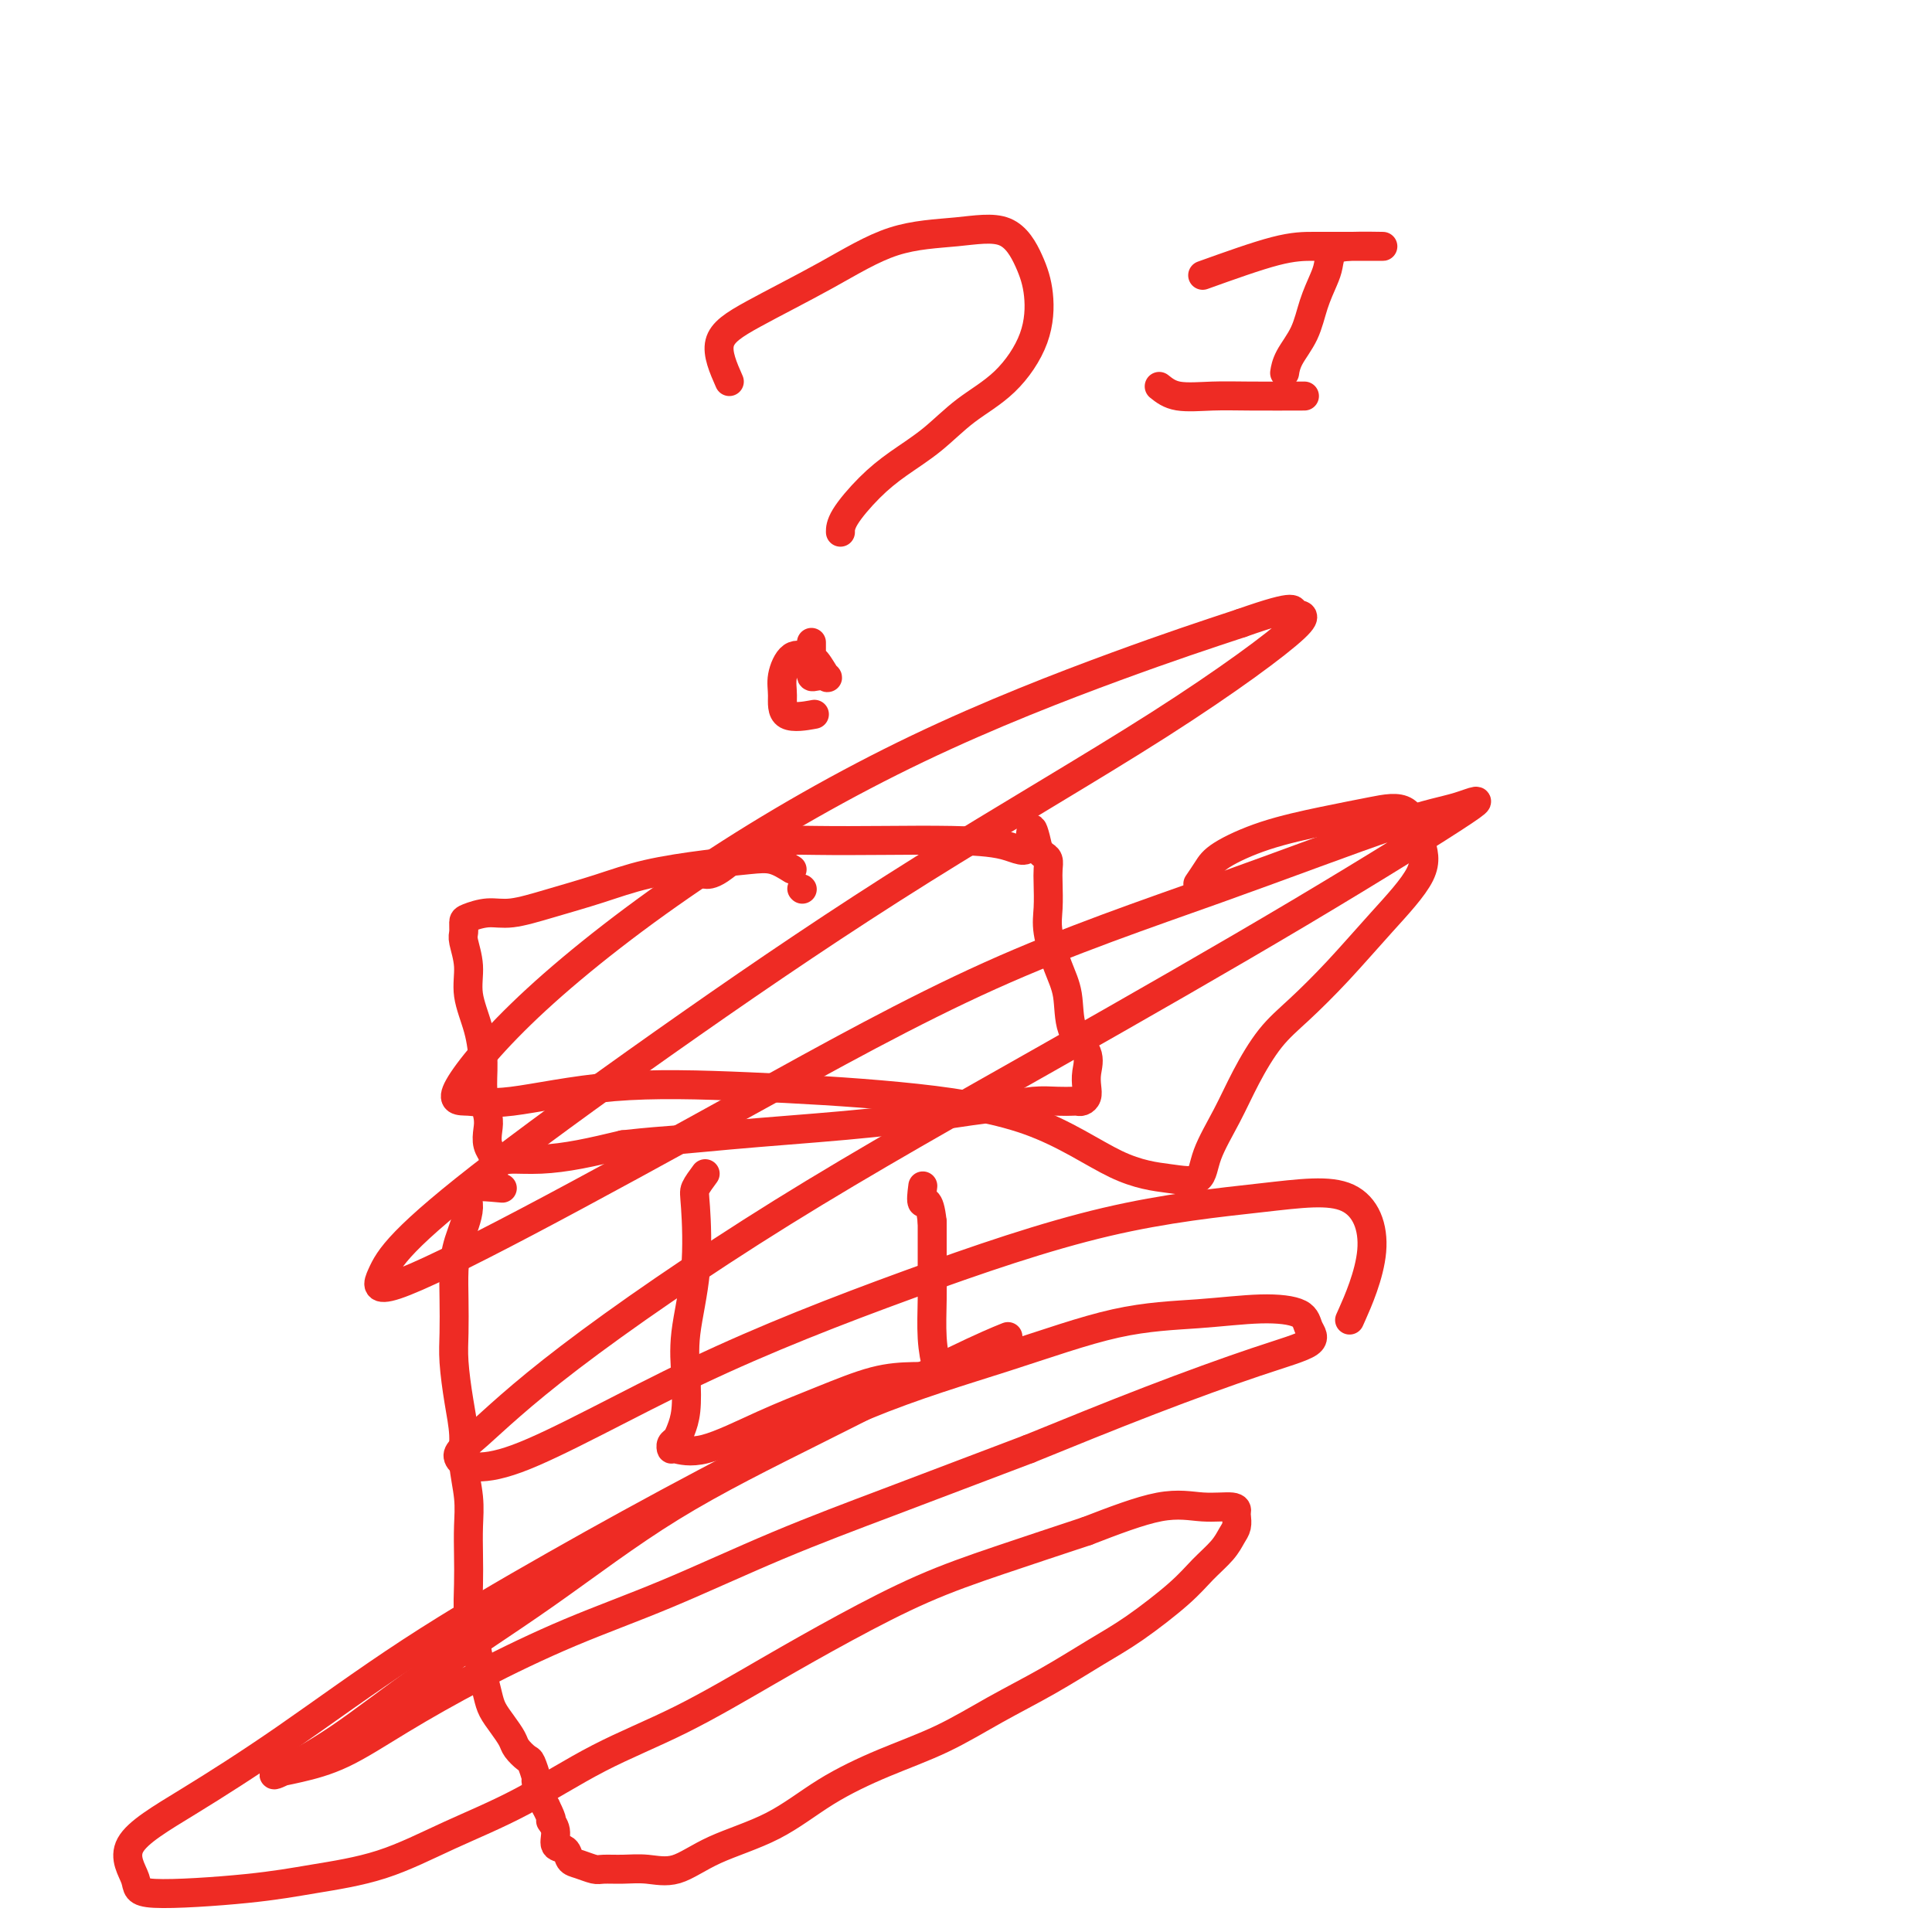 <svg viewBox='0 0 400 400' version='1.1' xmlns='http://www.w3.org/2000/svg' xmlns:xlink='http://www.w3.org/1999/xlink'><g fill='none' stroke='#EE2B24' stroke-width='6' stroke-linecap='round' stroke-linejoin='round'><path d='M166,184c0.000,0.000 0.100,0.100 0.1,0.1'/><path d='M164,180c-1.317,-0.826 -2.634,-1.652 -4,-2c-1.366,-0.348 -2.782,-0.217 -5,0c-2.218,0.217 -5.240,0.521 -9,1c-3.760,0.479 -8.259,1.133 -12,2c-3.741,0.867 -6.726,1.948 -10,3c-3.274,1.052 -6.839,2.074 -10,3c-3.161,0.926 -5.918,1.757 -8,2c-2.082,0.243 -3.487,-0.103 -5,0c-1.513,0.103 -3.133,0.655 -4,1c-0.867,0.345 -0.980,0.484 -1,1c-0.020,0.516 0.054,1.409 0,2c-0.054,0.591 -0.235,0.880 0,2c0.235,1.120 0.885,3.071 1,5c0.115,1.929 -0.305,3.836 0,6c0.305,2.164 1.336,4.585 2,7c0.664,2.415 0.961,4.824 1,7c0.039,2.176 -0.182,4.118 0,6c0.182,1.882 0.765,3.705 1,5c0.235,1.295 0.122,2.064 0,3c-0.122,0.936 -0.254,2.040 0,3c0.254,0.960 0.894,1.774 1,2c0.106,0.226 -0.320,-0.138 0,0c0.320,0.138 1.387,0.777 2,1c0.613,0.223 0.773,0.029 2,0c1.227,-0.029 3.523,0.108 6,0c2.477,-0.108 5.136,-0.459 8,-1c2.864,-0.541 5.932,-1.270 9,-2'/><path d='M129,237c5.844,-0.643 7.952,-0.750 11,-1c3.048,-0.250 7.034,-0.644 11,-1c3.966,-0.356 7.913,-0.673 12,-1c4.087,-0.327 8.314,-0.665 12,-1c3.686,-0.335 6.830,-0.668 10,-1c3.170,-0.332 6.364,-0.663 9,-1c2.636,-0.337 4.713,-0.679 7,-1c2.287,-0.321 4.784,-0.622 7,-1c2.216,-0.378 4.152,-0.833 6,-1c1.848,-0.167 3.609,-0.047 5,0c1.391,0.047 2.411,0.021 3,0c0.589,-0.021 0.745,-0.038 1,0c0.255,0.038 0.607,0.132 1,0c0.393,-0.132 0.827,-0.489 1,-1c0.173,-0.511 0.086,-1.174 0,-2c-0.086,-0.826 -0.172,-1.814 0,-3c0.172,-1.186 0.603,-2.571 0,-4c-0.603,-1.429 -2.238,-2.901 -3,-5c-0.762,-2.099 -0.649,-4.824 -1,-7c-0.351,-2.176 -1.166,-3.804 -2,-6c-0.834,-2.196 -1.687,-4.959 -2,-7c-0.313,-2.041 -0.087,-3.359 0,-5c0.087,-1.641 0.034,-3.606 0,-5c-0.034,-1.394 -0.050,-2.219 0,-3c0.050,-0.781 0.167,-1.518 0,-2c-0.167,-0.482 -0.619,-0.709 -1,-1c-0.381,-0.291 -0.690,-0.645 -1,-1'/><path d='M215,176c-1.828,-8.132 -1.397,-2.963 -2,-1c-0.603,1.963 -2.241,0.721 -5,0c-2.759,-0.721 -6.640,-0.922 -11,-1c-4.360,-0.078 -9.200,-0.035 -14,0c-4.800,0.035 -9.560,0.062 -14,0c-4.440,-0.062 -8.561,-0.212 -12,1c-3.439,1.212 -6.195,3.788 -8,5c-1.805,1.212 -2.659,1.061 -3,1c-0.341,-0.061 -0.171,-0.030 0,0'/><path d='M146,243c-0.829,1.120 -1.658,2.240 -2,3c-0.342,0.760 -0.196,1.161 0,4c0.196,2.839 0.442,8.115 0,13c-0.442,4.885 -1.571,9.379 -2,13c-0.429,3.621 -0.157,6.370 0,9c0.157,2.630 0.200,5.139 0,7c-0.200,1.861 -0.642,3.072 -1,4c-0.358,0.928 -0.633,1.573 -1,2c-0.367,0.427 -0.827,0.635 -1,1c-0.173,0.365 -0.060,0.885 0,1c0.060,0.115 0.068,-0.176 1,0c0.932,0.176 2.790,0.818 6,0c3.210,-0.818 7.774,-3.095 12,-5c4.226,-1.905 8.114,-3.438 12,-5c3.886,-1.562 7.771,-3.154 11,-4c3.229,-0.846 5.804,-0.947 8,-1c2.196,-0.053 4.014,-0.059 5,0c0.986,0.059 1.140,0.185 1,0c-0.140,-0.185 -0.573,-0.679 -1,-2c-0.427,-1.321 -0.846,-3.470 -1,-6c-0.154,-2.530 -0.041,-5.441 0,-8c0.041,-2.559 0.011,-4.766 0,-7c-0.011,-2.234 -0.003,-4.495 0,-6c0.003,-1.505 0.002,-2.252 0,-3'/><path d='M193,253c-0.607,-5.679 -1.625,-3.875 -2,-4c-0.375,-0.125 -0.107,-2.179 0,-3c0.107,-0.821 0.054,-0.411 0,0'/><path d='M248,183c0.699,-1.029 1.398,-2.058 2,-3c0.602,-0.942 1.106,-1.798 3,-3c1.894,-1.202 5.179,-2.749 9,-4c3.821,-1.251 8.179,-2.205 12,-3c3.821,-0.795 7.106,-1.431 10,-2c2.894,-0.569 5.397,-1.072 7,0c1.603,1.072 2.307,3.717 3,6c0.693,2.283 1.376,4.204 0,7c-1.376,2.796 -4.812,6.468 -8,10c-3.188,3.532 -6.130,6.924 -9,10c-2.870,3.076 -5.669,5.837 -8,8c-2.331,2.163 -4.194,3.729 -6,6c-1.806,2.271 -3.557,5.247 -5,8c-1.443,2.753 -2.580,5.284 -4,8c-1.420,2.716 -3.124,5.616 -4,8c-0.876,2.384 -0.923,4.251 -2,5c-1.077,0.749 -3.183,0.380 -6,0c-2.817,-0.380 -6.346,-0.770 -11,-3c-4.654,-2.230 -10.434,-6.299 -18,-9c-7.566,-2.701 -16.917,-4.034 -27,-5c-10.083,-0.966 -20.897,-1.564 -31,-2c-10.103,-0.436 -19.496,-0.709 -28,0c-8.504,0.709 -16.120,2.401 -21,3c-4.880,0.599 -7.025,0.104 -9,0c-1.975,-0.104 -3.779,0.183 -2,-3c1.779,-3.183 7.140,-9.836 16,-18c8.860,-8.164 21.220,-17.838 35,-27c13.780,-9.162 28.979,-17.813 44,-25c15.021,-7.187 29.863,-12.911 41,-17c11.137,-4.089 18.568,-6.545 26,-9'/><path d='M257,129c12.570,-4.433 10.493,-2.516 11,-2c0.507,0.516 3.596,-0.368 0,3c-3.596,3.368 -13.876,10.987 -28,20c-14.124,9.013 -32.092,19.421 -49,30c-16.908,10.579 -32.758,21.330 -48,32c-15.242,10.670 -29.878,21.260 -40,29c-10.122,7.740 -15.730,12.630 -19,16c-3.270,3.370 -4.204,5.221 -5,7c-0.796,1.779 -1.456,3.487 3,2c4.456,-1.487 14.026,-6.170 27,-13c12.974,-6.830 29.352,-15.806 46,-25c16.648,-9.194 33.566,-18.604 50,-26c16.434,-7.396 32.382,-12.777 47,-18c14.618,-5.223 27.905,-10.287 36,-13c8.095,-2.713 10.999,-3.076 14,-4c3.001,-0.924 6.099,-2.411 1,1c-5.099,3.411 -18.393,11.718 -34,21c-15.607,9.282 -33.525,19.538 -52,30c-18.475,10.462 -37.507,21.129 -55,32c-17.493,10.871 -33.445,21.946 -44,30c-10.555,8.054 -15.711,13.088 -19,16c-3.289,2.912 -4.712,3.703 -4,5c0.712,1.297 3.557,3.098 12,0c8.443,-3.098 22.484,-11.097 37,-18c14.516,-6.903 29.509,-12.711 44,-18c14.491,-5.289 28.481,-10.060 41,-13c12.519,-2.940 23.567,-4.050 32,-5c8.433,-0.950 14.250,-1.739 18,0c3.750,1.739 5.433,6.007 5,11c-0.433,4.993 -2.981,10.712 -4,13c-1.019,2.288 -0.510,1.144 0,0'/><path d='M104,246c-3.011,-0.280 -6.022,-0.559 -7,0c-0.978,0.559 0.078,1.958 0,4c-0.078,2.042 -1.290,4.727 -2,7c-0.710,2.273 -0.920,4.132 -1,6c-0.080,1.868 -0.032,3.744 0,6c0.032,2.256 0.046,4.891 0,7c-0.046,2.109 -0.152,3.693 0,6c0.152,2.307 0.563,5.336 1,8c0.437,2.664 0.902,4.963 1,7c0.098,2.037 -0.170,3.813 0,6c0.170,2.187 0.777,4.784 1,7c0.223,2.216 0.063,4.051 0,6c-0.063,1.949 -0.028,4.012 0,6c0.028,1.988 0.049,3.899 0,6c-0.049,2.101 -0.168,4.390 0,6c0.168,1.610 0.622,2.542 1,4c0.378,1.458 0.681,3.443 1,5c0.319,1.557 0.653,2.686 1,4c0.347,1.314 0.708,2.813 1,4c0.292,1.187 0.516,2.063 1,3c0.484,0.937 1.229,1.937 2,3c0.771,1.063 1.570,2.191 2,3c0.430,0.809 0.493,1.300 1,2c0.507,0.700 1.459,1.609 2,2c0.541,0.391 0.670,0.265 1,1c0.330,0.735 0.862,2.331 1,3c0.138,0.669 -0.117,0.411 0,1c0.117,0.589 0.605,2.025 1,3c0.395,0.975 0.698,1.487 1,2'/><path d='M113,374c1.860,3.699 1.008,2.945 1,3c-0.008,0.055 0.826,0.917 1,2c0.174,1.083 -0.311,2.385 0,3c0.311,0.615 1.419,0.543 2,1c0.581,0.457 0.636,1.443 1,2c0.364,0.557 1.036,0.684 2,1c0.964,0.316 2.219,0.820 3,1c0.781,0.180 1.087,0.037 2,0c0.913,-0.037 2.431,0.033 4,0c1.569,-0.033 3.187,-0.170 5,0c1.813,0.170 3.820,0.647 6,0c2.180,-0.647 4.532,-2.418 8,-4c3.468,-1.582 8.050,-2.974 12,-5c3.950,-2.026 7.266,-4.686 11,-7c3.734,-2.314 7.886,-4.282 12,-6c4.114,-1.718 8.189,-3.188 12,-5c3.811,-1.812 7.359,-3.968 11,-6c3.641,-2.032 7.376,-3.940 11,-6c3.624,-2.060 7.138,-4.274 10,-6c2.862,-1.726 5.071,-2.966 8,-5c2.929,-2.034 6.578,-4.862 9,-7c2.422,-2.138 3.616,-3.585 5,-5c1.384,-1.415 2.959,-2.799 4,-4c1.041,-1.201 1.548,-2.221 2,-3c0.452,-0.779 0.851,-1.318 1,-2c0.149,-0.682 0.050,-1.507 0,-2c-0.050,-0.493 -0.049,-0.654 0,-1c0.049,-0.346 0.147,-0.876 -1,-1c-1.147,-0.124 -3.540,0.159 -6,0c-2.460,-0.159 -4.989,-0.760 -9,0c-4.011,0.760 -9.506,2.880 -15,5'/><path d='M225,317c-5.634,1.869 -12.218,4.042 -18,6c-5.782,1.958 -10.762,3.703 -16,6c-5.238,2.297 -10.733,5.148 -16,8c-5.267,2.852 -10.307,5.706 -16,9c-5.693,3.294 -12.039,7.028 -18,10c-5.961,2.972 -11.539,5.180 -17,8c-5.461,2.820 -10.807,6.250 -16,9c-5.193,2.750 -10.233,4.819 -15,7c-4.767,2.181 -9.260,4.473 -14,6c-4.740,1.527 -9.727,2.288 -14,3c-4.273,0.712 -7.833,1.375 -14,2c-6.167,0.625 -14.943,1.212 -19,1c-4.057,-0.212 -3.396,-1.223 -4,-3c-0.604,-1.777 -2.474,-4.319 -1,-7c1.474,-2.681 6.291,-5.500 12,-9c5.709,-3.500 12.312,-7.683 20,-13c7.688,-5.317 16.463,-11.770 26,-18c9.537,-6.230 19.835,-12.236 30,-18c10.165,-5.764 20.198,-11.284 31,-17c10.802,-5.716 22.375,-11.627 33,-16c10.625,-4.373 20.304,-7.209 29,-10c8.696,-2.791 16.409,-5.538 23,-7c6.591,-1.462 12.060,-1.641 17,-2c4.940,-0.359 9.352,-0.900 13,-1c3.648,-0.100 6.533,0.240 8,1c1.467,0.760 1.515,1.938 2,3c0.485,1.062 1.408,2.006 0,3c-1.408,0.994 -5.148,2.037 -11,4c-5.852,1.963 -13.815,4.847 -22,8c-8.185,3.153 -16.593,6.577 -25,10'/><path d='M213,300c-14.450,5.485 -21.575,8.196 -29,11c-7.425,2.804 -15.149,5.700 -23,9c-7.851,3.300 -15.829,7.006 -23,10c-7.171,2.994 -13.536,5.278 -20,8c-6.464,2.722 -13.026,5.882 -19,9c-5.974,3.118 -11.361,6.193 -16,9c-4.639,2.807 -8.530,5.345 -12,7c-3.470,1.655 -6.519,2.427 -9,3c-2.481,0.573 -4.393,0.948 -5,1c-0.607,0.052 0.093,-0.220 0,0c-0.093,0.220 -0.978,0.933 1,0c1.978,-0.933 6.820,-3.512 12,-7c5.180,-3.488 10.700,-7.885 18,-13c7.300,-5.115 16.381,-10.947 25,-17c8.619,-6.053 16.776,-12.326 26,-18c9.224,-5.674 19.514,-10.748 30,-16c10.486,-5.252 21.169,-10.683 28,-14c6.831,-3.317 9.809,-4.519 11,-5c1.191,-0.481 0.596,-0.240 0,0'/><path d='M151,79c-1.274,-2.891 -2.547,-5.782 -2,-8c0.547,-2.218 2.915,-3.762 7,-6c4.085,-2.238 9.889,-5.171 15,-8c5.111,-2.829 9.531,-5.555 14,-7c4.469,-1.445 8.988,-1.608 13,-2c4.012,-0.392 7.518,-1.011 10,0c2.482,1.011 3.940,3.654 5,6c1.060,2.346 1.721,4.395 2,7c0.279,2.605 0.176,5.767 -1,9c-1.176,3.233 -3.425,6.536 -6,9c-2.575,2.464 -5.474,4.088 -8,6c-2.526,1.912 -4.677,4.113 -7,6c-2.323,1.887 -4.819,3.459 -7,5c-2.181,1.541 -4.049,3.052 -6,5c-1.951,1.948 -3.987,4.332 -5,6c-1.013,1.668 -1.004,2.619 -1,3c0.004,0.381 0.002,0.190 0,0'/><path d='M168,133c-0.004,2.030 -0.008,4.060 0,5c0.008,0.940 0.028,0.791 0,1c-0.028,0.209 -0.105,0.778 0,1c0.105,0.222 0.391,0.099 1,0c0.609,-0.099 1.541,-0.173 2,0c0.459,0.173 0.445,0.594 0,0c-0.445,-0.594 -1.320,-2.205 -2,-3c-0.680,-0.795 -1.164,-0.776 -2,-1c-0.836,-0.224 -2.023,-0.691 -3,0c-0.977,0.691 -1.742,2.539 -2,4c-0.258,1.461 -0.007,2.536 0,4c0.007,1.464 -0.229,3.317 1,4c1.229,0.683 3.923,0.195 5,0c1.077,-0.195 0.539,-0.098 0,0'/><path d='M249,57c5.574,-2.000 11.149,-4.000 15,-5c3.851,-1.000 5.980,-1.000 8,-1c2.020,0.000 3.932,0.001 6,0c2.068,-0.001 4.292,-0.005 6,0c1.708,0.005 2.900,0.019 2,0c-0.900,-0.019 -3.894,-0.072 -6,0c-2.106,0.072 -3.326,0.269 -4,1c-0.674,0.731 -0.804,1.998 -1,3c-0.196,1.002 -0.459,1.740 -1,3c-0.541,1.260 -1.360,3.042 -2,5c-0.640,1.958 -1.099,4.092 -2,6c-0.901,1.908 -2.243,3.591 -3,5c-0.757,1.409 -0.931,2.546 -1,3c-0.069,0.454 -0.035,0.227 0,0'/><path d='M240,80c1.061,0.845 2.121,1.691 4,2c1.879,0.309 4.576,0.083 7,0c2.424,-0.083 4.576,-0.022 8,0c3.424,0.022 8.121,0.006 10,0c1.879,-0.006 0.939,-0.003 0,0'/></g>
</svg>